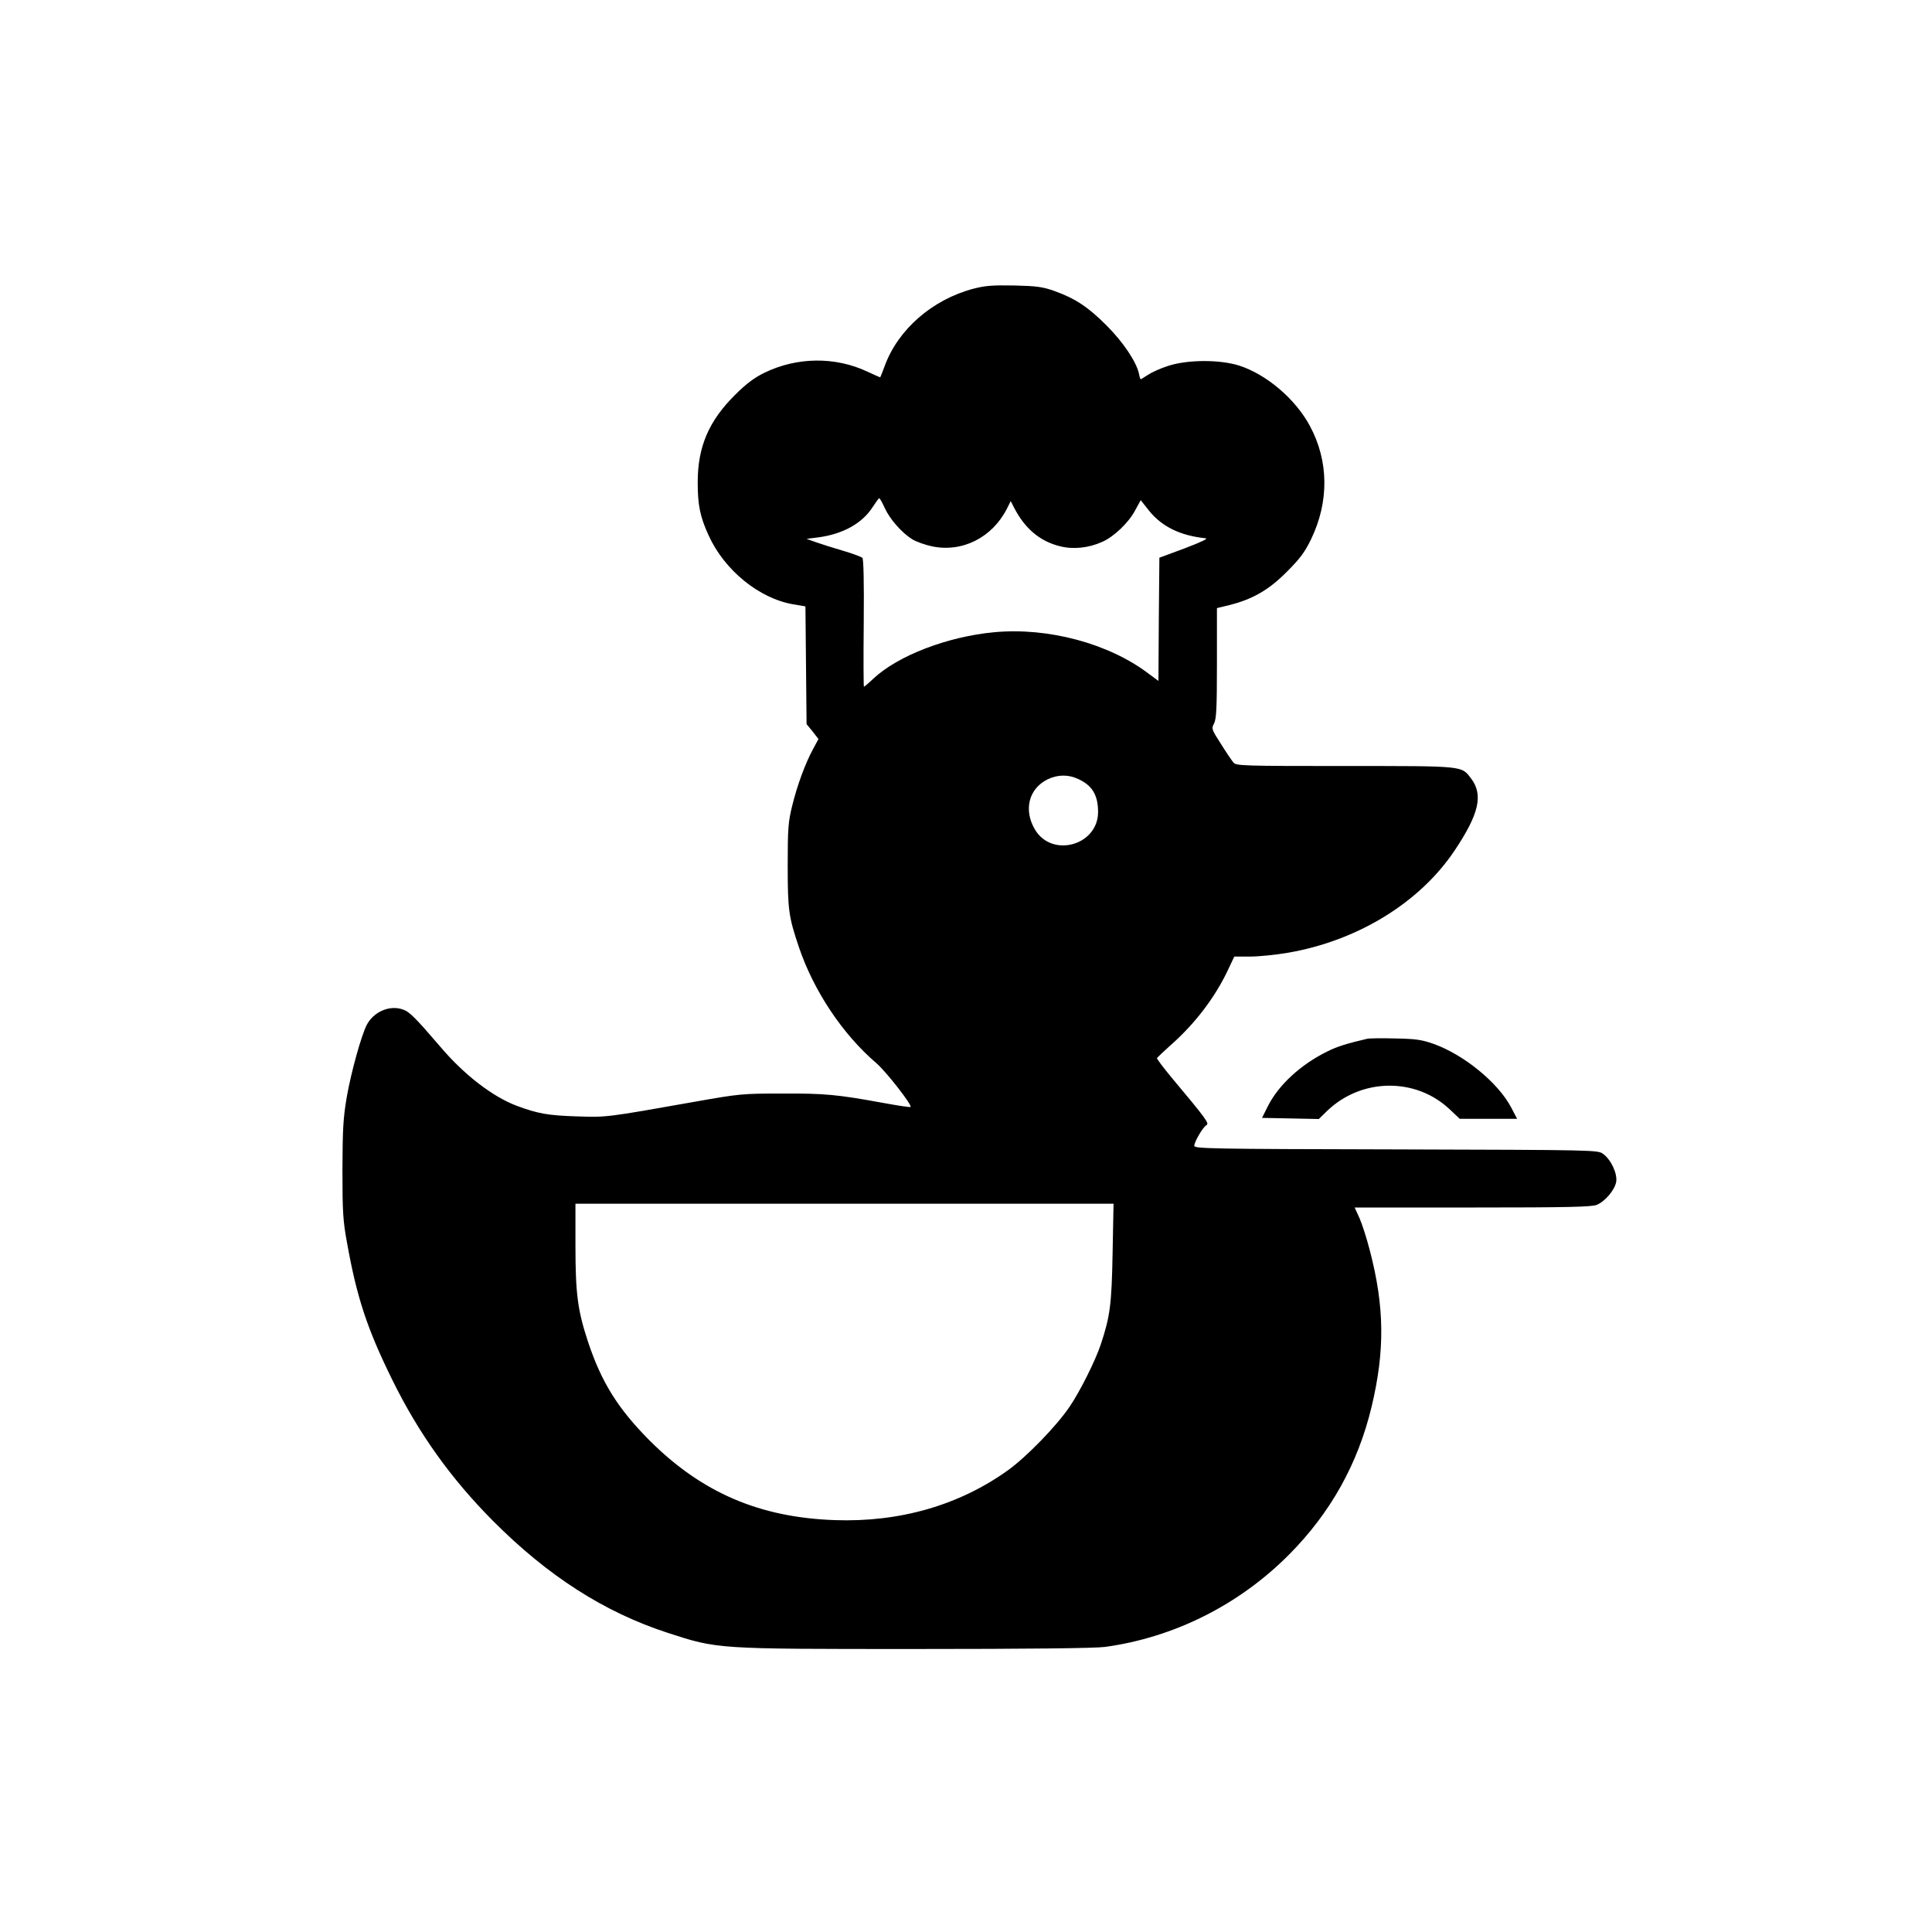<?xml version="1.0" standalone="no"?>
<!DOCTYPE svg PUBLIC "-//W3C//DTD SVG 20010904//EN"
 "http://www.w3.org/TR/2001/REC-SVG-20010904/DTD/svg10.dtd">
<svg version="1.0" xmlns="http://www.w3.org/2000/svg"
 width="1024pt" height="1024pt" viewBox="0 0 1024 1024"
 preserveAspectRatio="xMidYMid meet">

<g transform="translate(0,1024) scale(0.1,-0.1)"
fill="#000000" stroke="none">
<path d="M5160 8710 c-219 -58 -400 -216 -471 -410 -12 -33 -23 -60 -24 -60
-2 0 -32 14 -67 30 -172 81 -375 78 -547 -6 -55 -27 -97 -59 -156 -118 -138
-137 -197 -274 -197 -462 0 -120 12 -182 58 -282 84 -185 268 -334 448 -365
l65 -11 3 -312 3 -312 32 -39 31 -40 -28 -52 c-41 -75 -84 -191 -111 -301 -21
-85 -24 -118 -24 -315 0 -239 5 -274 60 -437 79 -232 232 -461 410 -613 52
-45 191 -223 181 -232 -2 -3 -66 7 -143 21 -246 45 -311 51 -538 50 -213 0
-227 -2 -460 -43 -479 -85 -467 -83 -630 -78 -150 5 -203 14 -316 56 -128 48
-280 165 -406 314 -132 154 -164 186 -199 197 -70 24 -154 -13 -190 -82 -29
-56 -83 -251 -106 -382 -19 -113 -22 -166 -23 -386 0 -223 3 -271 24 -385 52
-291 106 -456 241 -730 139 -282 310 -522 534 -747 290 -291 589 -483 924
-592 268 -87 254 -86 1313 -86 603 0 955 4 1006 11 365 50 709 222 974 488
222 223 367 484 439 786 71 297 68 529 -9 825 -16 63 -41 141 -55 173 l-26 57
625 0 c503 0 632 3 658 14 44 18 95 78 103 121 8 43 -27 119 -69 149 -28 21
-37 21 -1098 24 -985 2 -1069 4 -1069 19 0 21 46 100 65 110 15 9 -2 33 -183
249 -45 54 -81 102 -80 106 2 3 34 34 71 67 128 112 236 253 304 397 l35 74
83 0 c46 0 136 9 200 20 369 63 699 265 884 541 130 194 154 296 88 383 -52
68 -32 66 -669 66 -535 0 -576 1 -590 18 -8 9 -38 53 -66 98 -51 79 -52 82
-37 110 12 24 15 79 15 320 l0 291 66 16 c124 31 210 81 305 177 70 70 95 104
128 172 96 199 94 414 -6 600 -77 144 -232 275 -377 321 -104 32 -272 31 -374
-2 -41 -13 -89 -35 -108 -48 -19 -12 -36 -23 -38 -23 -2 0 -6 12 -9 28 -13 63
-83 168 -172 257 -99 99 -166 143 -277 183 -63 22 -92 26 -213 29 -115 2 -153
-1 -215 -17z m-471 -1162 c27 -59 89 -130 144 -165 22 -14 70 -31 108 -39 160
-33 318 47 396 200 l20 40 18 -35 c57 -110 135 -177 242 -204 70 -18 152 -10
225 23 62 27 140 102 174 166 l30 55 46 -58 c68 -83 164 -130 298 -144 16 -1
-21 -19 -110 -53 l-135 -50 -3 -327 -2 -326 -53 39 c-209 159 -532 246 -818
219 -247 -23 -510 -124 -640 -246 -25 -24 -48 -43 -50 -43 -2 0 -3 151 -1 337
2 219 -1 340 -7 346 -6 6 -52 23 -103 38 -51 15 -115 35 -143 45 l-50 18 63 8
c129 17 232 74 287 160 17 26 32 47 35 47 3 1 16 -22 29 -51z m1026 -1437 c74
-34 105 -85 105 -175 0 -177 -245 -245 -335 -92 -61 104 -32 216 67 265 53 26
110 27 163 2z m182 -2513 c-5 -271 -13 -335 -63 -485 -28 -84 -109 -247 -165
-329 -68 -101 -227 -265 -327 -337 -258 -185 -573 -276 -917 -264 -400 14
-705 146 -981 421 -169 170 -256 309 -328 526 -54 164 -66 253 -66 508 l0 222
1426 0 1426 0 -5 -262z"/>
<path d="M7245 4734 c-103 -24 -159 -41 -210 -67 -141 -69 -260 -179 -316
-292 l-30 -60 151 -3 150 -3 43 42 c182 176 470 180 651 9 l53 -50 152 0 152
0 -33 63 c-69 129 -248 276 -409 334 -63 22 -93 27 -204 29 -71 2 -139 1 -150
-2z"/>
</g>
</svg>
